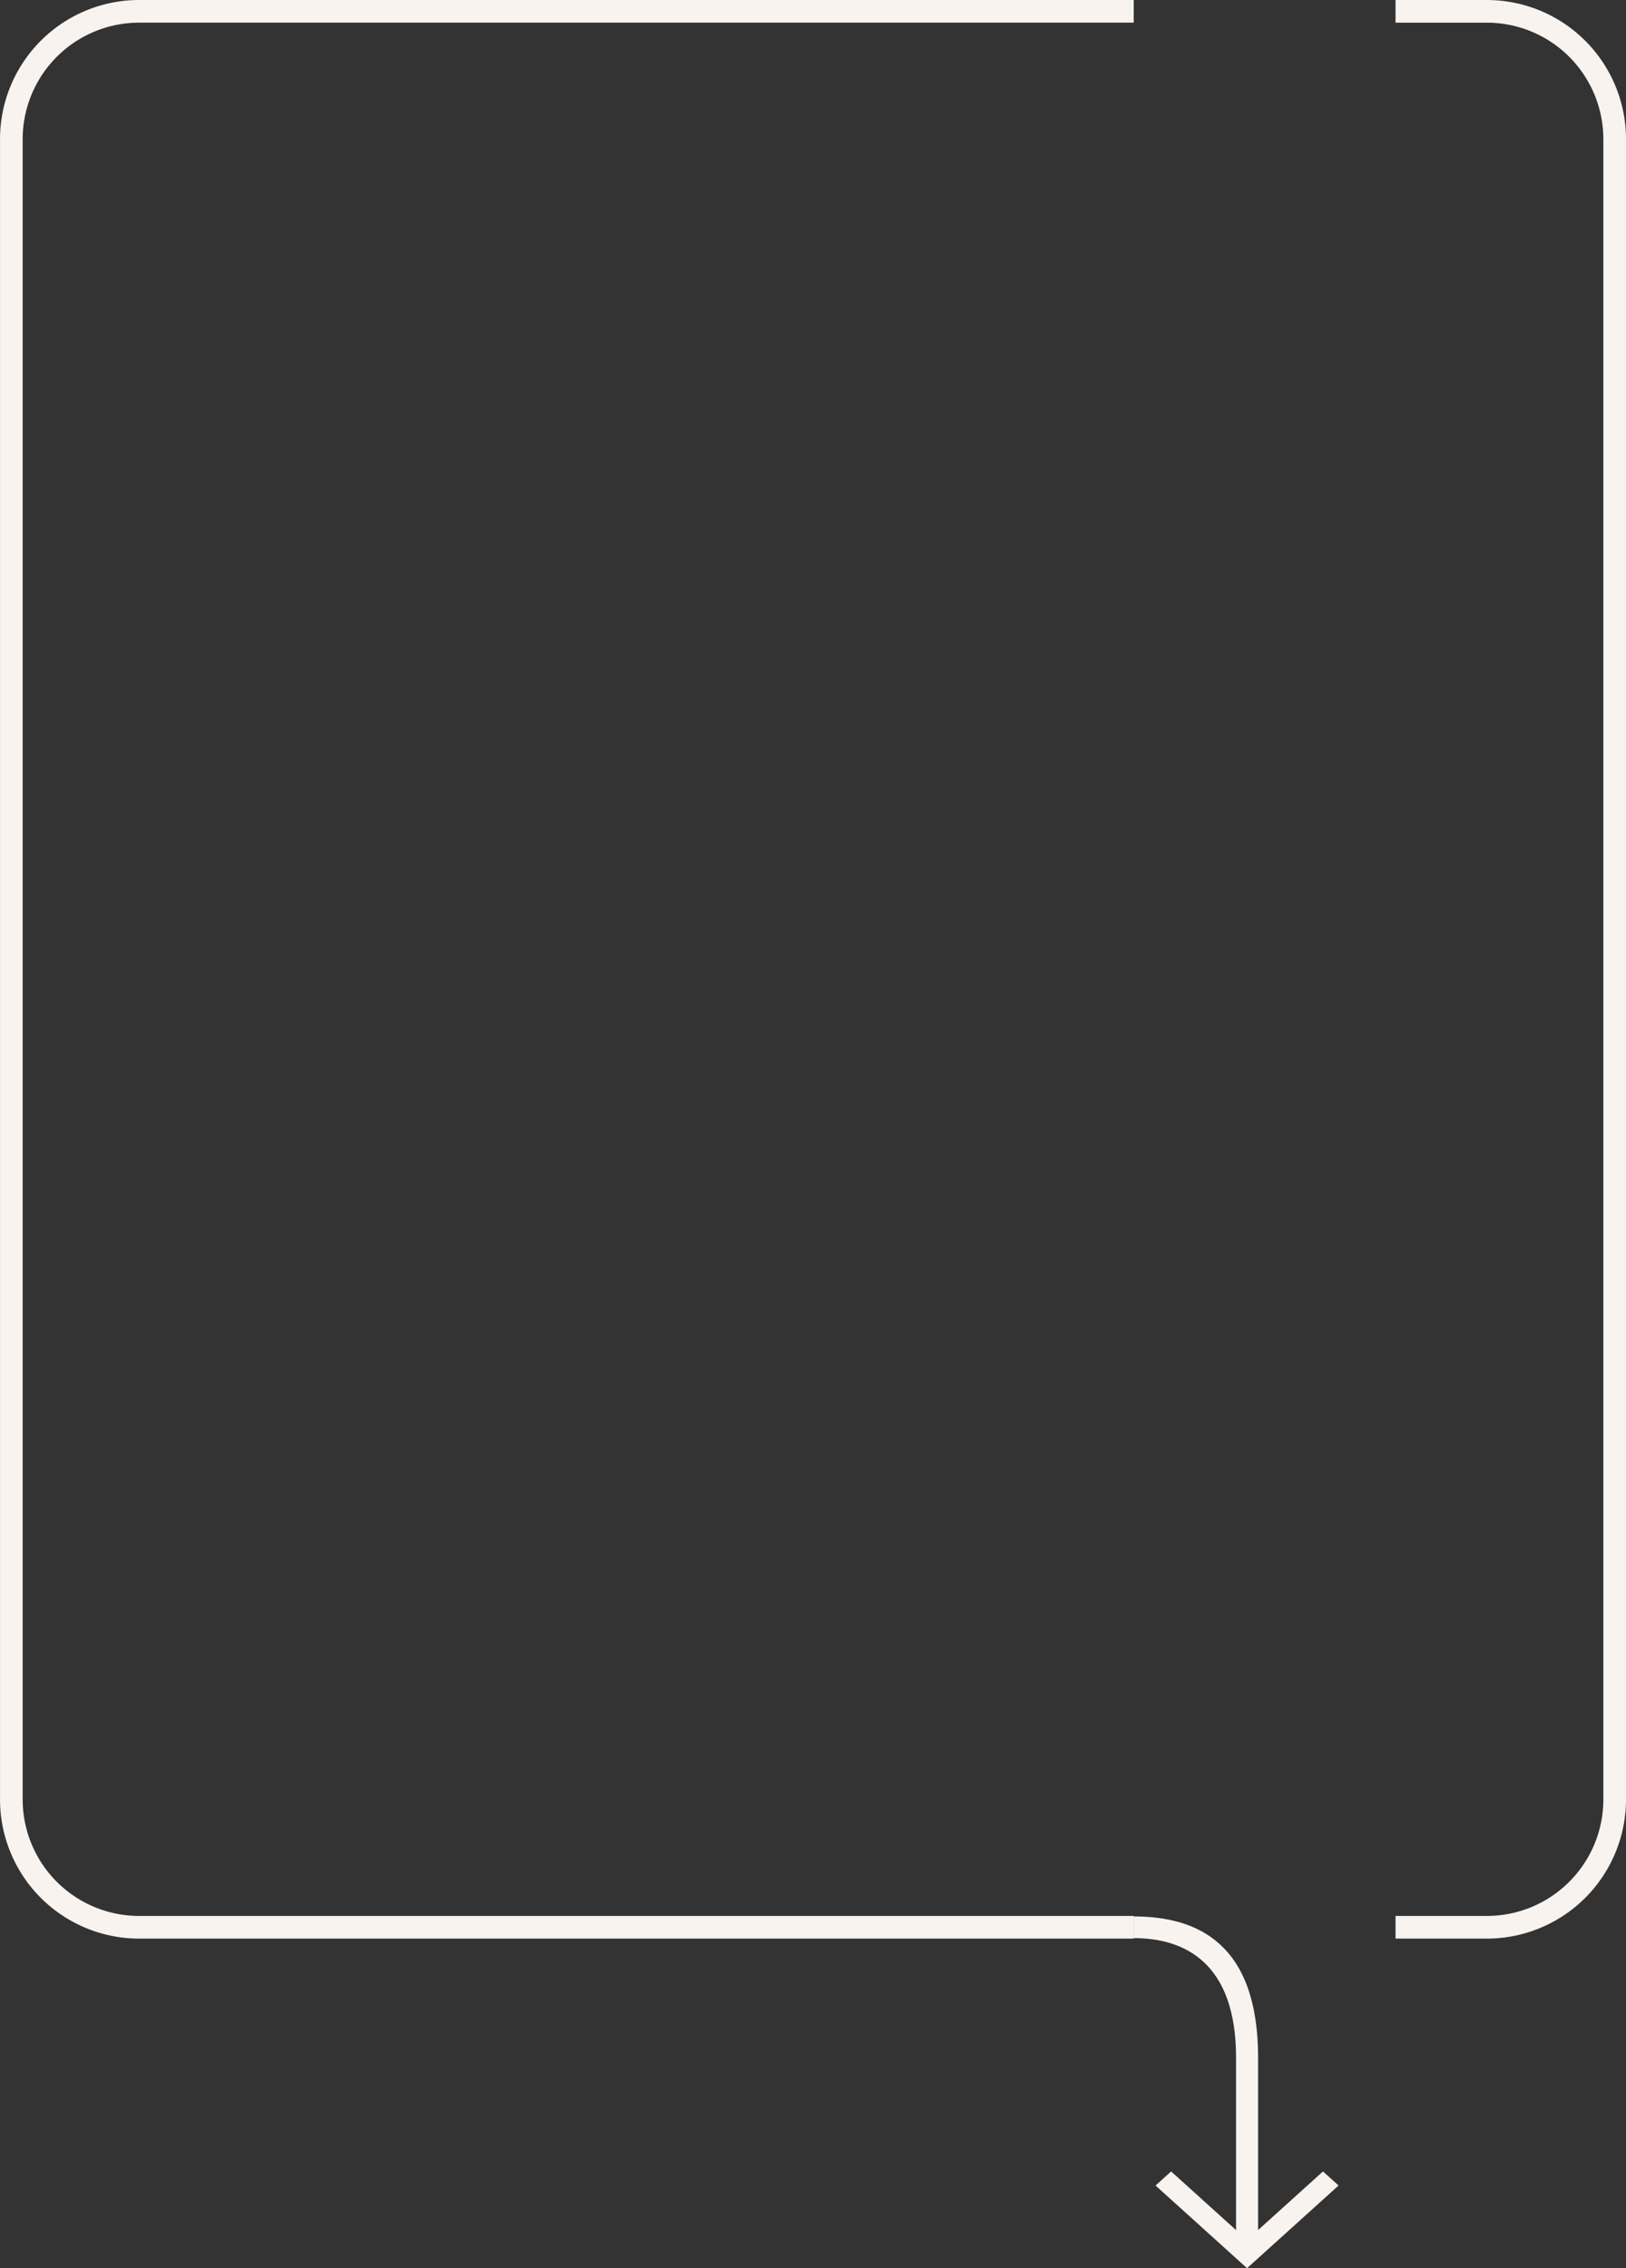 <svg xmlns="http://www.w3.org/2000/svg" width="359.001" height="500.635" viewBox="0 0 359.001 500.635"><rect x="0" y="0" width="359.001" height="500.635" fill="#333333" stroke="none"/><g id="Grupo_273" data-name="Grupo 273" transform="translate(-1477.371 -877.213)"><g id="Grupo_144" data-name="Grupo 144" transform="translate(1727.678 1300.208)"><path id="Trazado_312" data-name="Trazado 312" d="M1738.878 1342.074v4.78c11.44.0 22.6 5.612 22.6 26.4v40.45h4.865v-40.45C1766.339 1348.152 1753.087 1342.074 1738.878 1342.074z" transform="translate(-1738.878 -1342.074)" fill="#f9f3ef"/><g id="Grupo_14" data-name="Grupo 14" transform="translate(4.825 56.284)"><path id="Trazado_110" data-name="Trazado 110" d="M1743.921 1404.011l3.44-3.107 16.762 15.139 16.765-15.142 3.44 3.107-20.206 18.249z" transform="translate(-1743.921 -1400.902)" fill="#f9f3ef"/></g></g><path id="Trazado_313" data-name="Trazado 313" d="M1727.683 902.573H1508.1a28.224 28.224.0 00-28.224 28.224v366.438a28.224 28.224.0 0028.224 28.224h219.588" transform="translate(0 -22.86)" fill="none" stroke="#f9f3ef" stroke-width="5"/><path id="Trazado_314" data-name="Trazado 314" d="M1799.3 1325.459h20.162a28.224 28.224.0 0028.224-28.224V930.8a28.225 28.225.0 00-28.224-28.224H1799.3" transform="translate(-13.813 -22.86)" fill="none" stroke="#f9f3ef" stroke-width="5"/></g></svg>